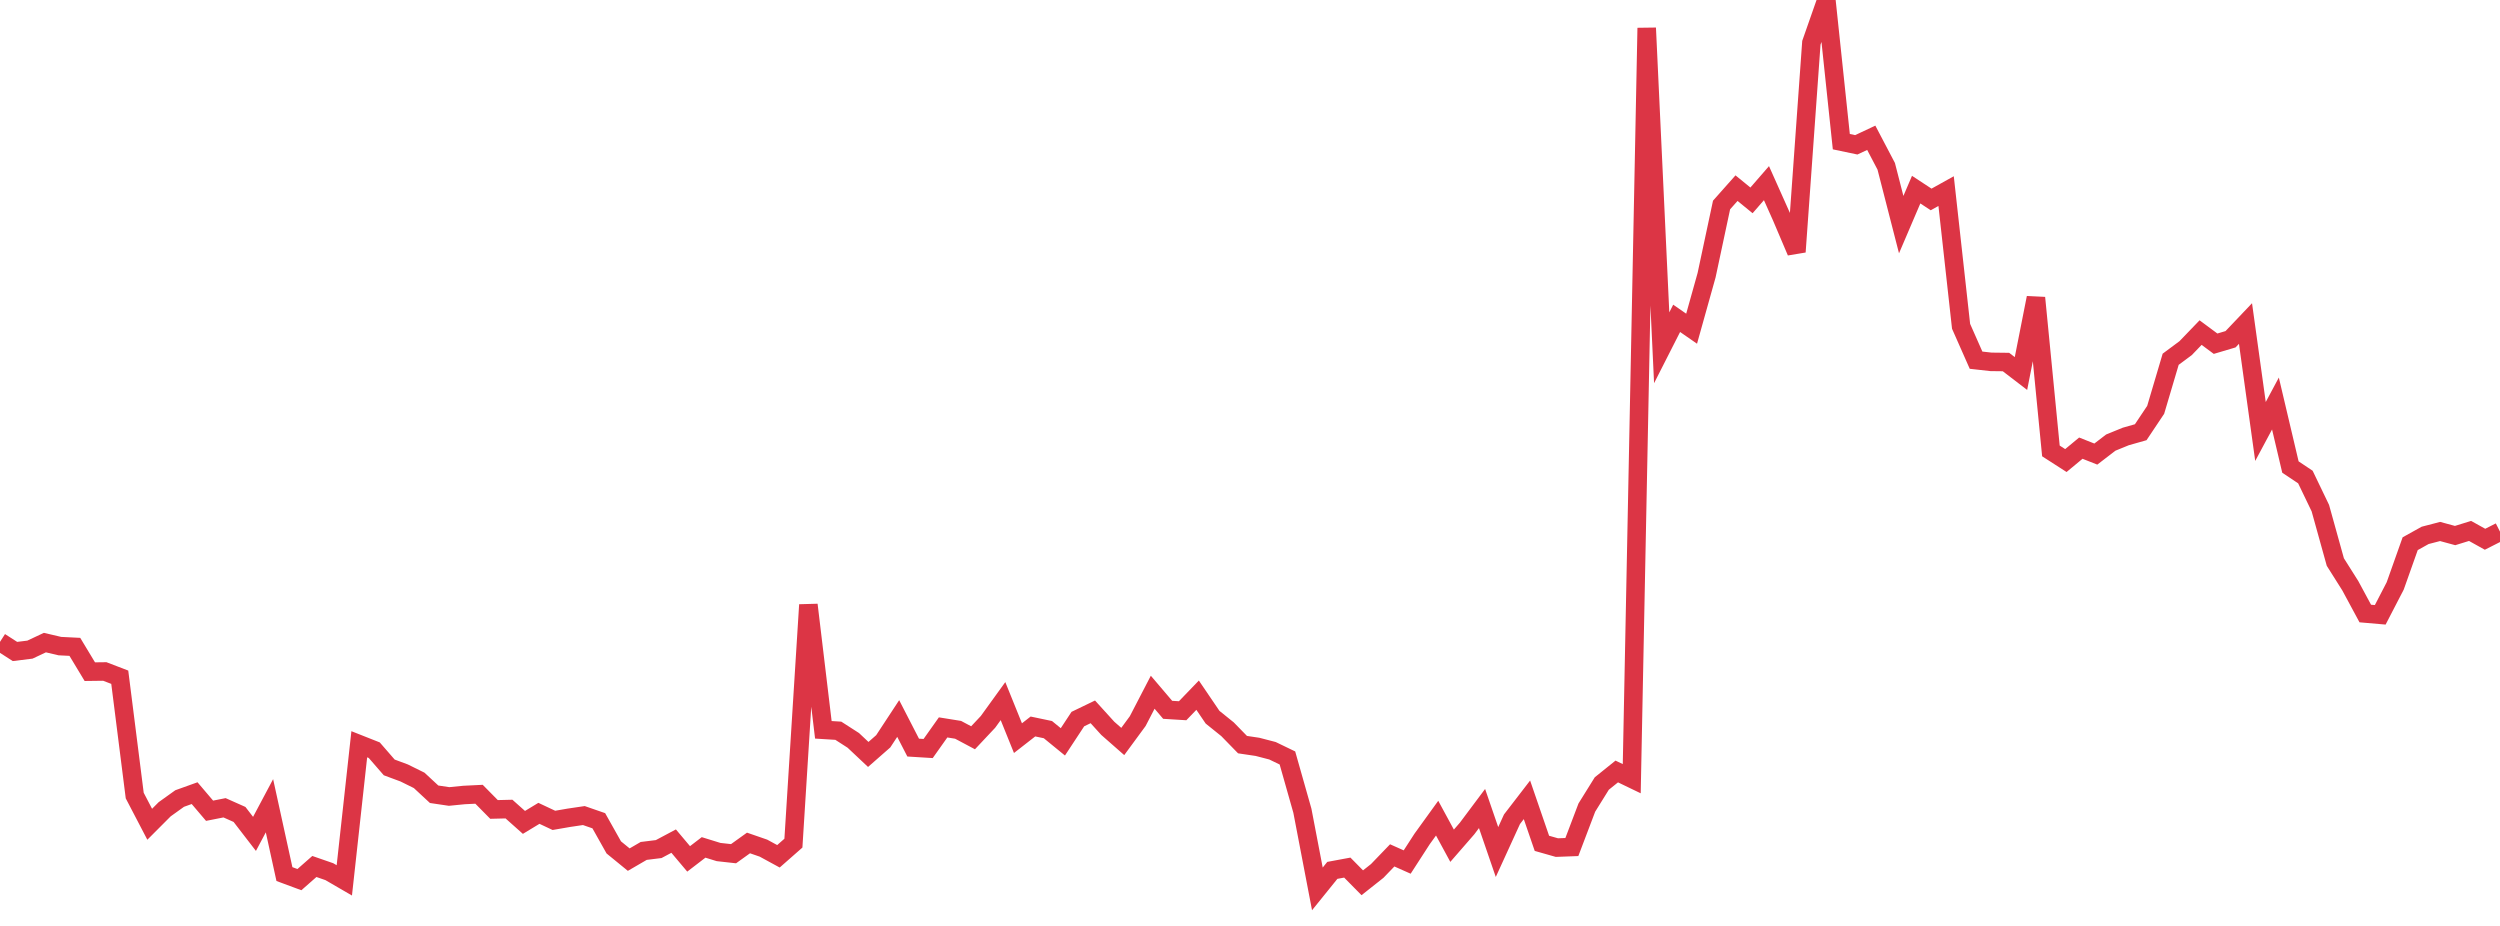<?xml version="1.0" standalone="no"?>
<!DOCTYPE svg PUBLIC "-//W3C//DTD SVG 1.1//EN" "http://www.w3.org/Graphics/SVG/1.1/DTD/svg11.dtd">
<svg width="135" height="50" viewBox="0 0 135 50" preserveAspectRatio="none" class="sparkline" xmlns="http://www.w3.org/2000/svg"
xmlns:xlink="http://www.w3.org/1999/xlink"><path  class="sparkline--line" d="M 0 34.66 L 0 34.66 L 0.808 35.18 L 1.617 35.08 L 2.425 34.7 L 3.234 34.89 L 4.042 34.93 L 4.85 36.27 L 5.659 36.26 L 6.467 36.57 L 7.275 42.96 L 8.084 44.51 L 8.892 43.7 L 9.701 43.12 L 10.509 42.83 L 11.317 43.78 L 12.126 43.62 L 12.934 43.98 L 13.743 45.03 L 14.551 43.51 L 15.359 47.2 L 16.168 47.5 L 16.976 46.79 L 17.784 47.07 L 18.593 47.54 L 19.401 40.19 L 20.21 40.51 L 21.018 41.44 L 21.826 41.74 L 22.635 42.14 L 23.443 42.89 L 24.251 43.01 L 25.06 42.93 L 25.868 42.89 L 26.677 43.71 L 27.485 43.69 L 28.293 44.41 L 29.102 43.92 L 29.91 44.3 L 30.719 44.16 L 31.527 44.04 L 32.335 44.32 L 33.144 45.76 L 33.952 46.42 L 34.76 45.95 L 35.569 45.85 L 36.377 45.42 L 37.186 46.38 L 37.994 45.76 L 38.802 46.01 L 39.611 46.1 L 40.419 45.52 L 41.228 45.8 L 42.036 46.24 L 42.844 45.53 L 43.653 32.66 L 44.461 39.41 L 45.269 39.46 L 46.078 39.98 L 46.886 40.74 L 47.695 40.03 L 48.503 38.8 L 49.311 40.37 L 50.12 40.42 L 50.928 39.28 L 51.737 39.41 L 52.545 39.84 L 53.353 38.98 L 54.162 37.86 L 54.97 39.86 L 55.778 39.23 L 56.587 39.4 L 57.395 40.06 L 58.204 38.83 L 59.012 38.44 L 59.82 39.33 L 60.629 40.04 L 61.437 38.94 L 62.246 37.38 L 63.054 38.33 L 63.862 38.38 L 64.671 37.54 L 65.479 38.73 L 66.287 39.38 L 67.096 40.21 L 67.904 40.33 L 68.713 40.54 L 69.521 40.93 L 70.329 43.78 L 71.138 48 L 71.946 47 L 72.754 46.85 L 73.563 47.67 L 74.371 47.03 L 75.18 46.19 L 75.988 46.55 L 76.796 45.3 L 77.605 44.18 L 78.413 45.67 L 79.222 44.74 L 80.03 43.66 L 80.838 46.01 L 81.647 44.24 L 82.455 43.19 L 83.263 45.54 L 84.072 45.77 L 84.88 45.74 L 85.689 43.61 L 86.497 42.31 L 87.305 41.66 L 88.114 42.05 L 88.922 1.51 L 89.731 18.78 L 90.539 17.19 L 91.347 17.75 L 92.156 14.86 L 92.964 11.07 L 93.772 10.16 L 94.581 10.82 L 95.389 9.89 L 96.198 11.7 L 97.006 13.6 L 97.814 2.31 L 98.623 0 L 99.431 7.65 L 100.24 7.82 L 101.048 7.44 L 101.856 8.98 L 102.665 12.13 L 103.473 10.24 L 104.281 10.77 L 105.09 10.32 L 105.898 17.62 L 106.707 19.45 L 107.515 19.54 L 108.323 19.55 L 109.132 20.17 L 109.94 16.08 L 110.749 24.35 L 111.557 24.87 L 112.365 24.2 L 113.174 24.52 L 113.982 23.9 L 114.79 23.57 L 115.599 23.34 L 116.407 22.13 L 117.216 19.4 L 118.024 18.8 L 118.832 17.96 L 119.641 18.56 L 120.449 18.32 L 121.257 17.47 L 122.066 23.3 L 122.874 21.79 L 123.683 25.22 L 124.491 25.76 L 125.299 27.44 L 126.108 30.35 L 126.916 31.63 L 127.725 33.13 L 128.533 33.2 L 129.341 31.64 L 130.15 29.36 L 130.958 28.91 L 131.766 28.7 L 132.575 28.92 L 133.383 28.67 L 134.192 29.12 L 135 28.71" fill="none" stroke-width="1" stroke="#dc3545"></path></svg>